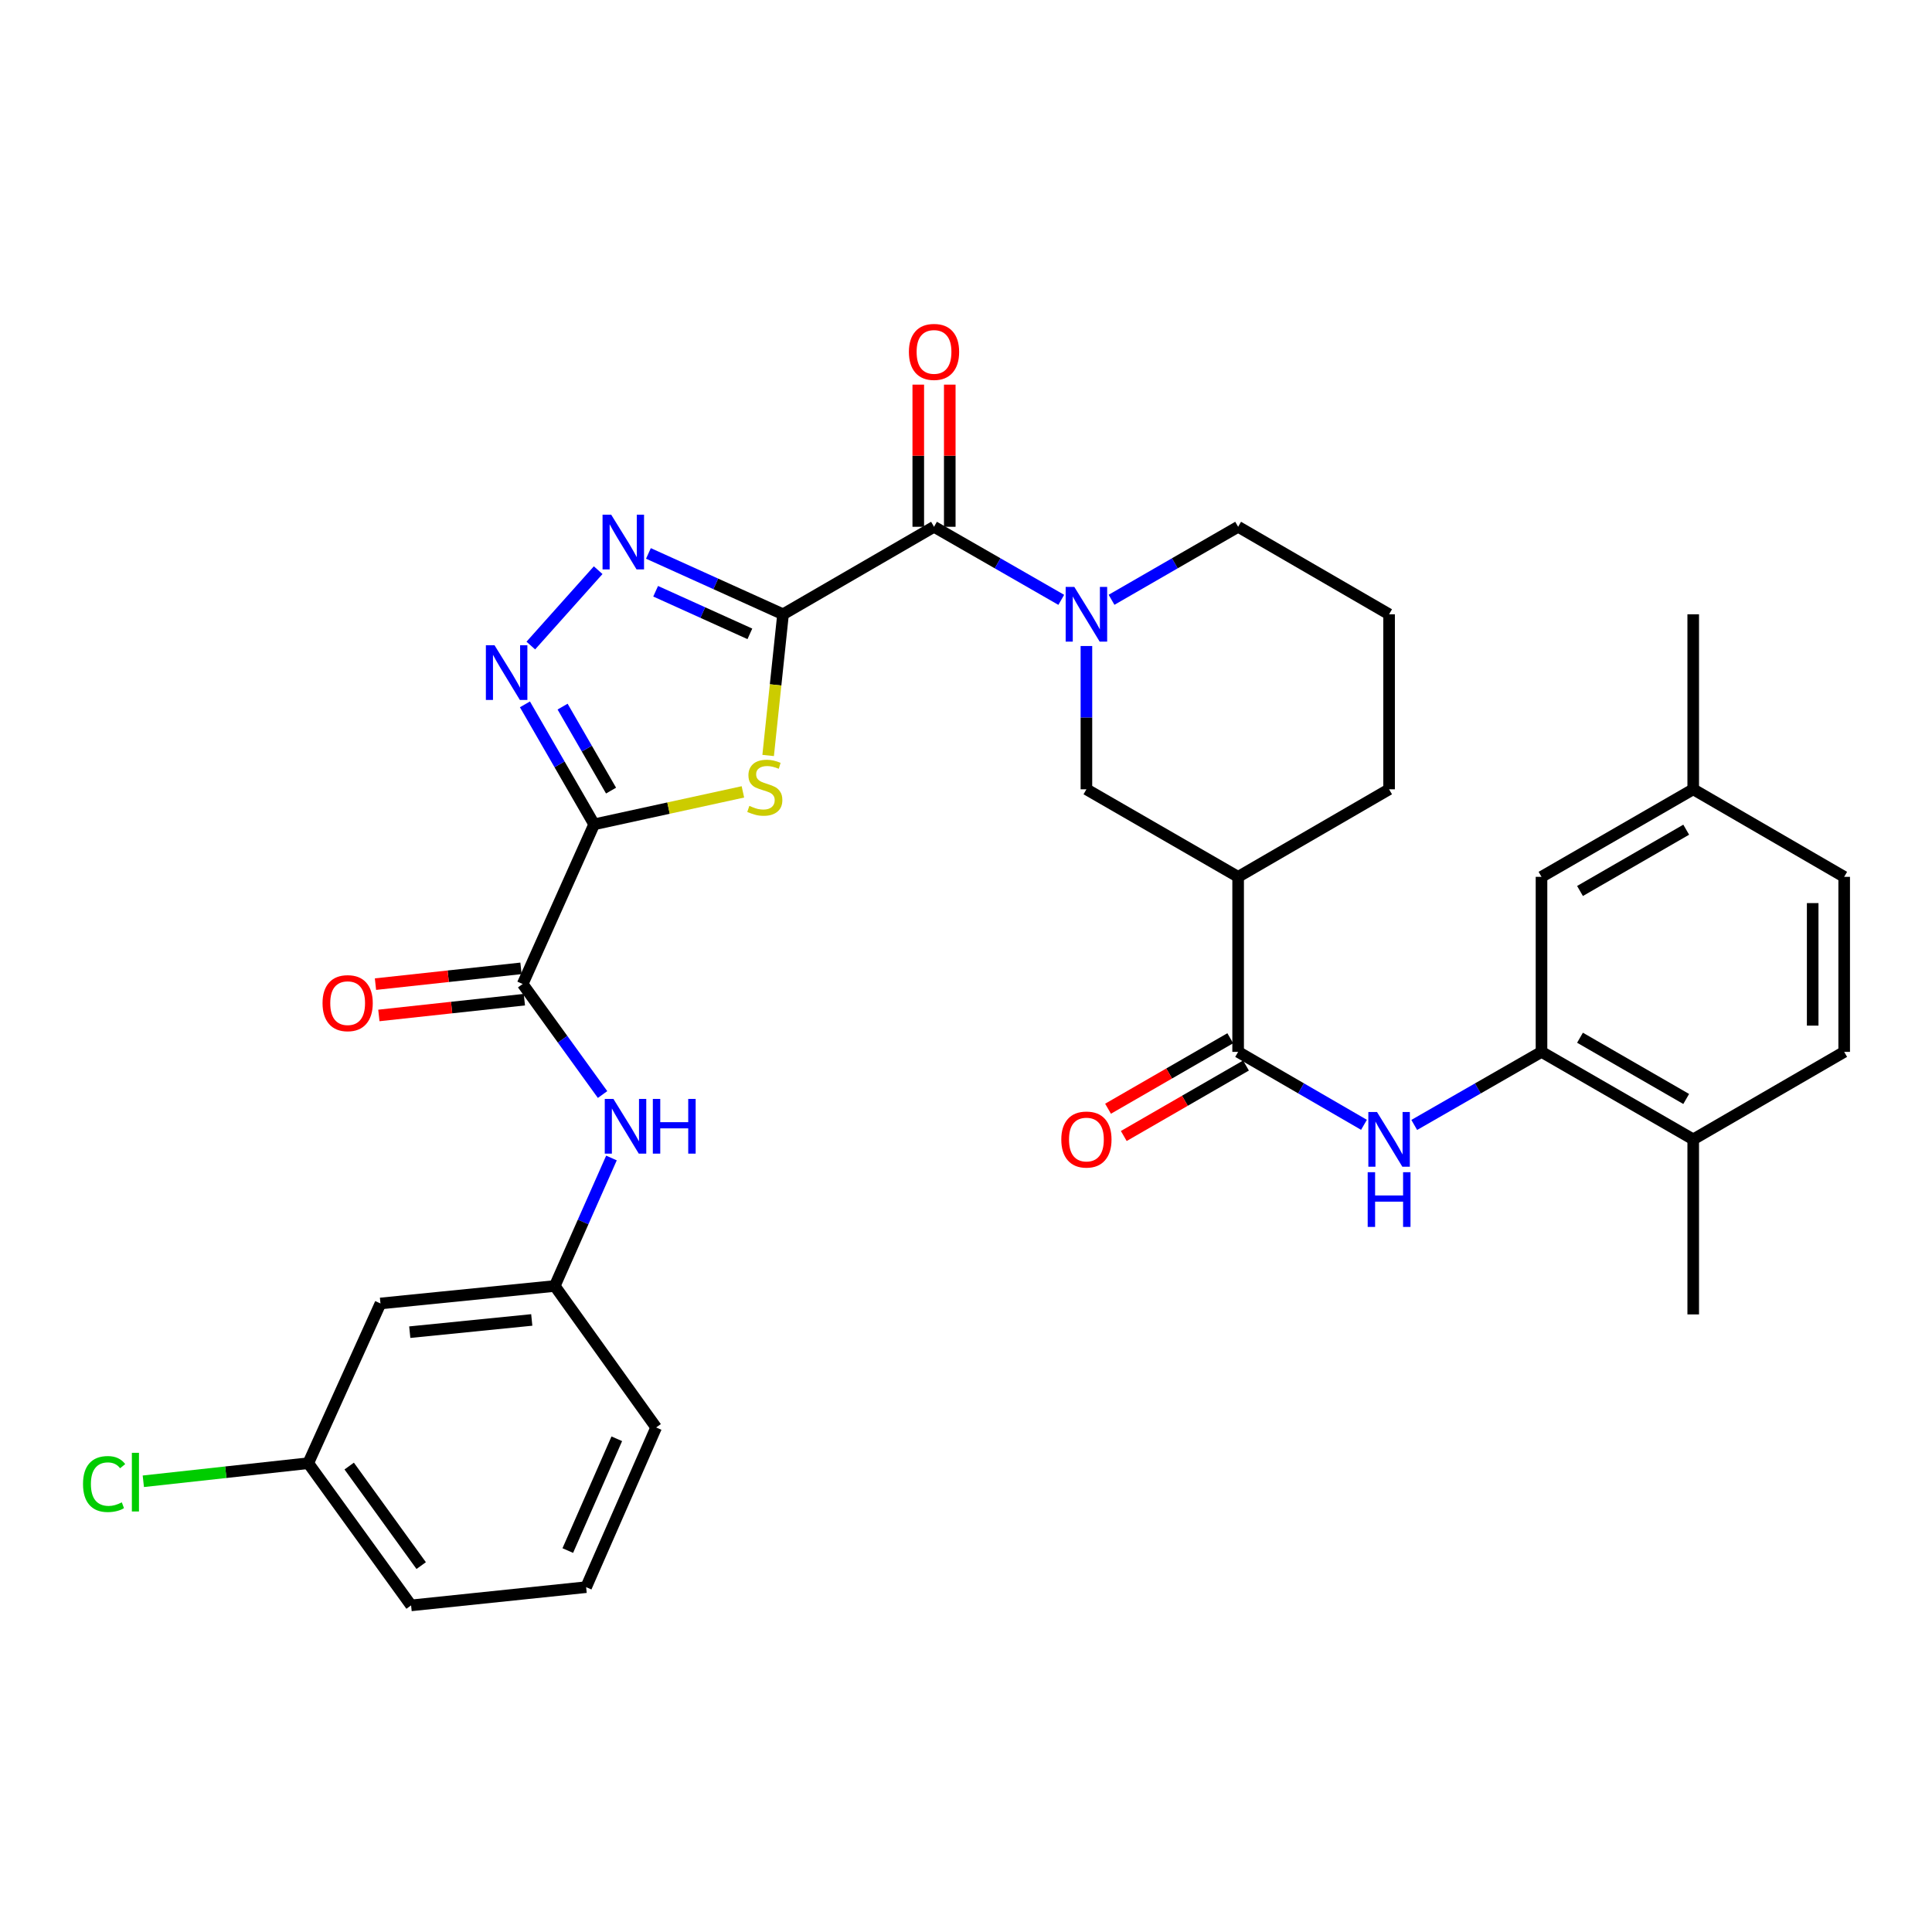 <?xml version='1.0' encoding='iso-8859-1'?>
<svg version='1.1' baseProfile='full'
              xmlns='http://www.w3.org/2000/svg'
                      xmlns:rdkit='http://www.rdkit.org/xml'
                      xmlns:xlink='http://www.w3.org/1999/xlink'
                  xml:space='preserve'
width='1000px' height='1000px' viewBox='0 0 1000 1000'>
<!-- END OF HEADER -->
<rect style='opacity:1.0;fill:#FFFFFF;stroke:none' width='1000' height='1000' x='0' y='0'> </rect>
<path class='bond-1' d='M 405.3,317.953 L 401.446,354.493' style='fill:none;fill-rule:evenodd;stroke:#000000;stroke-width:6px;stroke-linecap:butt;stroke-linejoin:miter;stroke-opacity:1' />
<path class='bond-1' d='M 401.446,354.493 L 397.591,391.033' style='fill:none;fill-rule:evenodd;stroke:#CCCC00;stroke-width:6px;stroke-linecap:butt;stroke-linejoin:miter;stroke-opacity:1' />
<path class='bond-2' d='M 405.3,317.953 L 370.463,302.201' style='fill:none;fill-rule:evenodd;stroke:#000000;stroke-width:6px;stroke-linecap:butt;stroke-linejoin:miter;stroke-opacity:1' />
<path class='bond-2' d='M 370.463,302.201 L 335.625,286.45' style='fill:none;fill-rule:evenodd;stroke:#0000FF;stroke-width:6px;stroke-linecap:butt;stroke-linejoin:miter;stroke-opacity:1' />
<path class='bond-2' d='M 388.133,328.081 L 363.747,317.055' style='fill:none;fill-rule:evenodd;stroke:#000000;stroke-width:6px;stroke-linecap:butt;stroke-linejoin:miter;stroke-opacity:1' />
<path class='bond-2' d='M 363.747,317.055 L 339.361,306.029' style='fill:none;fill-rule:evenodd;stroke:#0000FF;stroke-width:6px;stroke-linecap:butt;stroke-linejoin:miter;stroke-opacity:1' />
<path class='bond-4' d='M 405.3,317.953 L 483.447,272.662' style='fill:none;fill-rule:evenodd;stroke:#000000;stroke-width:6px;stroke-linecap:butt;stroke-linejoin:miter;stroke-opacity:1' />
<path class='bond-0' d='M 307.529,426.673 L 346.026,418.275' style='fill:none;fill-rule:evenodd;stroke:#000000;stroke-width:6px;stroke-linecap:butt;stroke-linejoin:miter;stroke-opacity:1' />
<path class='bond-0' d='M 346.026,418.275 L 384.523,409.876' style='fill:none;fill-rule:evenodd;stroke:#CCCC00;stroke-width:6px;stroke-linecap:butt;stroke-linejoin:miter;stroke-opacity:1' />
<path class='bond-6' d='M 307.529,426.673 L 270.534,509.321' style='fill:none;fill-rule:evenodd;stroke:#000000;stroke-width:6px;stroke-linecap:butt;stroke-linejoin:miter;stroke-opacity:1' />
<path class='bond-33' d='M 307.529,426.673 L 289.617,395.623' style='fill:none;fill-rule:evenodd;stroke:#000000;stroke-width:6px;stroke-linecap:butt;stroke-linejoin:miter;stroke-opacity:1' />
<path class='bond-33' d='M 289.617,395.623 L 271.705,364.573' style='fill:none;fill-rule:evenodd;stroke:#0000FF;stroke-width:6px;stroke-linecap:butt;stroke-linejoin:miter;stroke-opacity:1' />
<path class='bond-33' d='M 316.276,409.213 L 303.737,387.478' style='fill:none;fill-rule:evenodd;stroke:#000000;stroke-width:6px;stroke-linecap:butt;stroke-linejoin:miter;stroke-opacity:1' />
<path class='bond-33' d='M 303.737,387.478 L 291.199,365.742' style='fill:none;fill-rule:evenodd;stroke:#0000FF;stroke-width:6px;stroke-linecap:butt;stroke-linejoin:miter;stroke-opacity:1' />
<path class='bond-3' d='M 309.611,295.123 L 274.747,334.138' style='fill:none;fill-rule:evenodd;stroke:#0000FF;stroke-width:6px;stroke-linecap:butt;stroke-linejoin:miter;stroke-opacity:1' />
<path class='bond-5' d='M 483.447,272.662 L 516.38,291.571' style='fill:none;fill-rule:evenodd;stroke:#000000;stroke-width:6px;stroke-linecap:butt;stroke-linejoin:miter;stroke-opacity:1' />
<path class='bond-5' d='M 516.38,291.571 L 549.313,310.481' style='fill:none;fill-rule:evenodd;stroke:#0000FF;stroke-width:6px;stroke-linecap:butt;stroke-linejoin:miter;stroke-opacity:1' />
<path class='bond-13' d='M 491.598,272.662 L 491.598,235.875' style='fill:none;fill-rule:evenodd;stroke:#000000;stroke-width:6px;stroke-linecap:butt;stroke-linejoin:miter;stroke-opacity:1' />
<path class='bond-13' d='M 491.598,235.875 L 491.598,199.088' style='fill:none;fill-rule:evenodd;stroke:#FF0000;stroke-width:6px;stroke-linecap:butt;stroke-linejoin:miter;stroke-opacity:1' />
<path class='bond-13' d='M 475.296,272.662 L 475.296,235.875' style='fill:none;fill-rule:evenodd;stroke:#000000;stroke-width:6px;stroke-linecap:butt;stroke-linejoin:miter;stroke-opacity:1' />
<path class='bond-13' d='M 475.296,235.875 L 475.296,199.088' style='fill:none;fill-rule:evenodd;stroke:#FF0000;stroke-width:6px;stroke-linecap:butt;stroke-linejoin:miter;stroke-opacity:1' />
<path class='bond-11' d='M 562.327,334.377 L 562.327,371.455' style='fill:none;fill-rule:evenodd;stroke:#0000FF;stroke-width:6px;stroke-linecap:butt;stroke-linejoin:miter;stroke-opacity:1' />
<path class='bond-11' d='M 562.327,371.455 L 562.327,408.534' style='fill:none;fill-rule:evenodd;stroke:#000000;stroke-width:6px;stroke-linecap:butt;stroke-linejoin:miter;stroke-opacity:1' />
<path class='bond-22' d='M 575.333,310.451 L 608.094,291.557' style='fill:none;fill-rule:evenodd;stroke:#0000FF;stroke-width:6px;stroke-linecap:butt;stroke-linejoin:miter;stroke-opacity:1' />
<path class='bond-22' d='M 608.094,291.557 L 640.854,272.662' style='fill:none;fill-rule:evenodd;stroke:#000000;stroke-width:6px;stroke-linecap:butt;stroke-linejoin:miter;stroke-opacity:1' />
<path class='bond-12' d='M 270.534,509.321 L 291.211,537.923' style='fill:none;fill-rule:evenodd;stroke:#000000;stroke-width:6px;stroke-linecap:butt;stroke-linejoin:miter;stroke-opacity:1' />
<path class='bond-12' d='M 291.211,537.923 L 311.888,566.526' style='fill:none;fill-rule:evenodd;stroke:#0000FF;stroke-width:6px;stroke-linecap:butt;stroke-linejoin:miter;stroke-opacity:1' />
<path class='bond-16' d='M 269.655,501.218 L 231.999,505.302' style='fill:none;fill-rule:evenodd;stroke:#000000;stroke-width:6px;stroke-linecap:butt;stroke-linejoin:miter;stroke-opacity:1' />
<path class='bond-16' d='M 231.999,505.302 L 194.343,509.387' style='fill:none;fill-rule:evenodd;stroke:#FF0000;stroke-width:6px;stroke-linecap:butt;stroke-linejoin:miter;stroke-opacity:1' />
<path class='bond-16' d='M 271.413,517.424 L 233.757,521.509' style='fill:none;fill-rule:evenodd;stroke:#000000;stroke-width:6px;stroke-linecap:butt;stroke-linejoin:miter;stroke-opacity:1' />
<path class='bond-16' d='M 233.757,521.509 L 196.101,525.593' style='fill:none;fill-rule:evenodd;stroke:#FF0000;stroke-width:6px;stroke-linecap:butt;stroke-linejoin:miter;stroke-opacity:1' />
<path class='bond-7' d='M 640.854,544.45 L 640.854,453.851' style='fill:none;fill-rule:evenodd;stroke:#000000;stroke-width:6px;stroke-linecap:butt;stroke-linejoin:miter;stroke-opacity:1' />
<path class='bond-9' d='M 640.854,544.45 L 673.424,563.329' style='fill:none;fill-rule:evenodd;stroke:#000000;stroke-width:6px;stroke-linecap:butt;stroke-linejoin:miter;stroke-opacity:1' />
<path class='bond-9' d='M 673.424,563.329 L 705.994,582.207' style='fill:none;fill-rule:evenodd;stroke:#0000FF;stroke-width:6px;stroke-linecap:butt;stroke-linejoin:miter;stroke-opacity:1' />
<path class='bond-17' d='M 636.782,537.39 L 605.152,555.633' style='fill:none;fill-rule:evenodd;stroke:#000000;stroke-width:6px;stroke-linecap:butt;stroke-linejoin:miter;stroke-opacity:1' />
<path class='bond-17' d='M 605.152,555.633 L 573.521,573.875' style='fill:none;fill-rule:evenodd;stroke:#FF0000;stroke-width:6px;stroke-linecap:butt;stroke-linejoin:miter;stroke-opacity:1' />
<path class='bond-17' d='M 644.926,551.511 L 613.296,569.754' style='fill:none;fill-rule:evenodd;stroke:#000000;stroke-width:6px;stroke-linecap:butt;stroke-linejoin:miter;stroke-opacity:1' />
<path class='bond-17' d='M 613.296,569.754 L 581.666,587.996' style='fill:none;fill-rule:evenodd;stroke:#FF0000;stroke-width:6px;stroke-linecap:butt;stroke-linejoin:miter;stroke-opacity:1' />
<path class='bond-8' d='M 640.854,453.851 L 562.327,408.534' style='fill:none;fill-rule:evenodd;stroke:#000000;stroke-width:6px;stroke-linecap:butt;stroke-linejoin:miter;stroke-opacity:1' />
<path class='bond-34' d='M 640.854,453.851 L 718.992,408.534' style='fill:none;fill-rule:evenodd;stroke:#000000;stroke-width:6px;stroke-linecap:butt;stroke-linejoin:miter;stroke-opacity:1' />
<path class='bond-10' d='M 732.006,582.269 L 764.943,563.36' style='fill:none;fill-rule:evenodd;stroke:#0000FF;stroke-width:6px;stroke-linecap:butt;stroke-linejoin:miter;stroke-opacity:1' />
<path class='bond-10' d='M 764.943,563.36 L 797.881,544.45' style='fill:none;fill-rule:evenodd;stroke:#000000;stroke-width:6px;stroke-linecap:butt;stroke-linejoin:miter;stroke-opacity:1' />
<path class='bond-14' d='M 797.881,544.45 L 876.408,589.741' style='fill:none;fill-rule:evenodd;stroke:#000000;stroke-width:6px;stroke-linecap:butt;stroke-linejoin:miter;stroke-opacity:1' />
<path class='bond-14' d='M 817.804,537.123 L 872.773,568.826' style='fill:none;fill-rule:evenodd;stroke:#000000;stroke-width:6px;stroke-linecap:butt;stroke-linejoin:miter;stroke-opacity:1' />
<path class='bond-18' d='M 797.881,544.45 L 797.881,453.851' style='fill:none;fill-rule:evenodd;stroke:#000000;stroke-width:6px;stroke-linecap:butt;stroke-linejoin:miter;stroke-opacity:1' />
<path class='bond-15' d='M 316.492,599.378 L 301.818,632.501' style='fill:none;fill-rule:evenodd;stroke:#0000FF;stroke-width:6px;stroke-linecap:butt;stroke-linejoin:miter;stroke-opacity:1' />
<path class='bond-15' d='M 301.818,632.501 L 287.143,665.623' style='fill:none;fill-rule:evenodd;stroke:#000000;stroke-width:6px;stroke-linecap:butt;stroke-linejoin:miter;stroke-opacity:1' />
<path class='bond-20' d='M 876.408,589.741 L 954.545,544.45' style='fill:none;fill-rule:evenodd;stroke:#000000;stroke-width:6px;stroke-linecap:butt;stroke-linejoin:miter;stroke-opacity:1' />
<path class='bond-30' d='M 876.408,589.741 L 876.408,680.34' style='fill:none;fill-rule:evenodd;stroke:#000000;stroke-width:6px;stroke-linecap:butt;stroke-linejoin:miter;stroke-opacity:1' />
<path class='bond-19' d='M 287.143,665.623 L 196.934,674.67' style='fill:none;fill-rule:evenodd;stroke:#000000;stroke-width:6px;stroke-linecap:butt;stroke-linejoin:miter;stroke-opacity:1' />
<path class='bond-19' d='M 275.238,683.2 L 212.092,689.533' style='fill:none;fill-rule:evenodd;stroke:#000000;stroke-width:6px;stroke-linecap:butt;stroke-linejoin:miter;stroke-opacity:1' />
<path class='bond-29' d='M 287.143,665.623 L 339.615,738.852' style='fill:none;fill-rule:evenodd;stroke:#000000;stroke-width:6px;stroke-linecap:butt;stroke-linejoin:miter;stroke-opacity:1' />
<path class='bond-23' d='M 797.881,453.851 L 876.408,408.534' style='fill:none;fill-rule:evenodd;stroke:#000000;stroke-width:6px;stroke-linecap:butt;stroke-linejoin:miter;stroke-opacity:1' />
<path class='bond-23' d='M 817.808,461.172 L 872.777,429.45' style='fill:none;fill-rule:evenodd;stroke:#000000;stroke-width:6px;stroke-linecap:butt;stroke-linejoin:miter;stroke-opacity:1' />
<path class='bond-21' d='M 196.934,674.67 L 159.549,757.345' style='fill:none;fill-rule:evenodd;stroke:#000000;stroke-width:6px;stroke-linecap:butt;stroke-linejoin:miter;stroke-opacity:1' />
<path class='bond-36' d='M 954.545,544.45 L 954.545,453.851' style='fill:none;fill-rule:evenodd;stroke:#000000;stroke-width:6px;stroke-linecap:butt;stroke-linejoin:miter;stroke-opacity:1' />
<path class='bond-36' d='M 938.244,530.86 L 938.244,467.441' style='fill:none;fill-rule:evenodd;stroke:#000000;stroke-width:6px;stroke-linecap:butt;stroke-linejoin:miter;stroke-opacity:1' />
<path class='bond-25' d='M 159.549,757.345 L 116.865,762.025' style='fill:none;fill-rule:evenodd;stroke:#000000;stroke-width:6px;stroke-linecap:butt;stroke-linejoin:miter;stroke-opacity:1' />
<path class='bond-25' d='M 116.865,762.025 L 74.181,766.705' style='fill:none;fill-rule:evenodd;stroke:#00CC00;stroke-width:6px;stroke-linecap:butt;stroke-linejoin:miter;stroke-opacity:1' />
<path class='bond-35' d='M 159.549,757.345 L 212.782,830.946' style='fill:none;fill-rule:evenodd;stroke:#000000;stroke-width:6px;stroke-linecap:butt;stroke-linejoin:miter;stroke-opacity:1' />
<path class='bond-35' d='M 180.743,758.832 L 218.006,810.352' style='fill:none;fill-rule:evenodd;stroke:#000000;stroke-width:6px;stroke-linecap:butt;stroke-linejoin:miter;stroke-opacity:1' />
<path class='bond-27' d='M 640.854,272.662 L 718.992,317.953' style='fill:none;fill-rule:evenodd;stroke:#000000;stroke-width:6px;stroke-linecap:butt;stroke-linejoin:miter;stroke-opacity:1' />
<path class='bond-24' d='M 876.408,408.534 L 954.545,453.851' style='fill:none;fill-rule:evenodd;stroke:#000000;stroke-width:6px;stroke-linecap:butt;stroke-linejoin:miter;stroke-opacity:1' />
<path class='bond-32' d='M 876.408,408.534 L 876.408,317.953' style='fill:none;fill-rule:evenodd;stroke:#000000;stroke-width:6px;stroke-linecap:butt;stroke-linejoin:miter;stroke-opacity:1' />
<path class='bond-26' d='M 718.992,408.534 L 718.992,317.953' style='fill:none;fill-rule:evenodd;stroke:#000000;stroke-width:6px;stroke-linecap:butt;stroke-linejoin:miter;stroke-opacity:1' />
<path class='bond-28' d='M 303.381,821.509 L 339.615,738.852' style='fill:none;fill-rule:evenodd;stroke:#000000;stroke-width:6px;stroke-linecap:butt;stroke-linejoin:miter;stroke-opacity:1' />
<path class='bond-28' d='M 293.886,802.566 L 319.25,744.706' style='fill:none;fill-rule:evenodd;stroke:#000000;stroke-width:6px;stroke-linecap:butt;stroke-linejoin:miter;stroke-opacity:1' />
<path class='bond-31' d='M 303.381,821.509 L 212.782,830.946' style='fill:none;fill-rule:evenodd;stroke:#000000;stroke-width:6px;stroke-linecap:butt;stroke-linejoin:miter;stroke-opacity:1' />
<path  class='atom-2' d='M 387.864 417.122
Q 388.184 417.242, 389.504 417.802
Q 390.824 418.362, 392.264 418.722
Q 393.744 419.042, 395.184 419.042
Q 397.864 419.042, 399.424 417.762
Q 400.984 416.442, 400.984 414.162
Q 400.984 412.602, 400.184 411.642
Q 399.424 410.682, 398.224 410.162
Q 397.024 409.642, 395.024 409.042
Q 392.504 408.282, 390.984 407.562
Q 389.504 406.842, 388.424 405.322
Q 387.384 403.802, 387.384 401.242
Q 387.384 397.682, 389.784 395.482
Q 392.224 393.282, 397.024 393.282
Q 400.304 393.282, 404.024 394.842
L 403.104 397.922
Q 399.704 396.522, 397.144 396.522
Q 394.384 396.522, 392.864 397.682
Q 391.344 398.802, 391.384 400.762
Q 391.384 402.282, 392.144 403.202
Q 392.944 404.122, 394.064 404.642
Q 395.224 405.162, 397.144 405.762
Q 399.704 406.562, 401.224 407.362
Q 402.744 408.162, 403.824 409.802
Q 404.944 411.402, 404.944 414.162
Q 404.944 418.082, 402.304 420.202
Q 399.704 422.282, 395.344 422.282
Q 392.824 422.282, 390.904 421.722
Q 389.024 421.202, 386.784 420.282
L 387.864 417.122
' fill='#CCCC00'/>
<path  class='atom-3' d='M 316.357 266.408
L 325.637 281.408
Q 326.557 282.888, 328.037 285.568
Q 329.517 288.248, 329.597 288.408
L 329.597 266.408
L 333.357 266.408
L 333.357 294.728
L 329.477 294.728
L 319.517 278.328
Q 318.357 276.408, 317.117 274.208
Q 315.917 272.008, 315.557 271.328
L 315.557 294.728
L 311.877 294.728
L 311.877 266.408
L 316.357 266.408
' fill='#0000FF'/>
<path  class='atom-4' d='M 255.969 333.986
L 265.249 348.986
Q 266.169 350.466, 267.649 353.146
Q 269.129 355.826, 269.209 355.986
L 269.209 333.986
L 272.969 333.986
L 272.969 362.306
L 269.089 362.306
L 259.129 345.906
Q 257.969 343.986, 256.729 341.786
Q 255.529 339.586, 255.169 338.906
L 255.169 362.306
L 251.489 362.306
L 251.489 333.986
L 255.969 333.986
' fill='#0000FF'/>
<path  class='atom-6' d='M 556.067 303.793
L 565.347 318.793
Q 566.267 320.273, 567.747 322.953
Q 569.227 325.633, 569.307 325.793
L 569.307 303.793
L 573.067 303.793
L 573.067 332.113
L 569.187 332.113
L 559.227 315.713
Q 558.067 313.793, 556.827 311.593
Q 555.627 309.393, 555.267 308.713
L 555.267 332.113
L 551.587 332.113
L 551.587 303.793
L 556.067 303.793
' fill='#0000FF'/>
<path  class='atom-10' d='M 712.732 575.581
L 722.012 590.581
Q 722.932 592.061, 724.412 594.741
Q 725.892 597.421, 725.972 597.581
L 725.972 575.581
L 729.732 575.581
L 729.732 603.901
L 725.852 603.901
L 715.892 587.501
Q 714.732 585.581, 713.492 583.381
Q 712.292 581.181, 711.932 580.501
L 711.932 603.901
L 708.252 603.901
L 708.252 575.581
L 712.732 575.581
' fill='#0000FF'/>
<path  class='atom-10' d='M 707.912 606.733
L 711.752 606.733
L 711.752 618.773
L 726.232 618.773
L 726.232 606.733
L 730.072 606.733
L 730.072 635.053
L 726.232 635.053
L 726.232 621.973
L 711.752 621.973
L 711.752 635.053
L 707.912 635.053
L 707.912 606.733
' fill='#0000FF'/>
<path  class='atom-13' d='M 317.507 568.798
L 326.787 583.798
Q 327.707 585.278, 329.187 587.958
Q 330.667 590.638, 330.747 590.798
L 330.747 568.798
L 334.507 568.798
L 334.507 597.118
L 330.627 597.118
L 320.667 580.718
Q 319.507 578.798, 318.267 576.598
Q 317.067 574.398, 316.707 573.718
L 316.707 597.118
L 313.027 597.118
L 313.027 568.798
L 317.507 568.798
' fill='#0000FF'/>
<path  class='atom-13' d='M 337.907 568.798
L 341.747 568.798
L 341.747 580.838
L 356.227 580.838
L 356.227 568.798
L 360.067 568.798
L 360.067 597.118
L 356.227 597.118
L 356.227 584.038
L 341.747 584.038
L 341.747 597.118
L 337.907 597.118
L 337.907 568.798
' fill='#0000FF'/>
<path  class='atom-14' d='M 470.447 182.143
Q 470.447 175.343, 473.807 171.543
Q 477.167 167.743, 483.447 167.743
Q 489.727 167.743, 493.087 171.543
Q 496.447 175.343, 496.447 182.143
Q 496.447 189.023, 493.047 192.943
Q 489.647 196.823, 483.447 196.823
Q 477.207 196.823, 473.807 192.943
Q 470.447 189.063, 470.447 182.143
M 483.447 193.623
Q 487.767 193.623, 490.087 190.743
Q 492.447 187.823, 492.447 182.143
Q 492.447 176.583, 490.087 173.783
Q 487.767 170.943, 483.447 170.943
Q 479.127 170.943, 476.767 173.743
Q 474.447 176.543, 474.447 182.143
Q 474.447 187.863, 476.767 190.743
Q 479.127 193.623, 483.447 193.623
' fill='#FF0000'/>
<path  class='atom-17' d='M 166.944 519.227
Q 166.944 512.427, 170.304 508.627
Q 173.664 504.827, 179.944 504.827
Q 186.224 504.827, 189.584 508.627
Q 192.944 512.427, 192.944 519.227
Q 192.944 526.107, 189.544 530.027
Q 186.144 533.907, 179.944 533.907
Q 173.704 533.907, 170.304 530.027
Q 166.944 526.147, 166.944 519.227
M 179.944 530.707
Q 184.264 530.707, 186.584 527.827
Q 188.944 524.907, 188.944 519.227
Q 188.944 513.667, 186.584 510.867
Q 184.264 508.027, 179.944 508.027
Q 175.624 508.027, 173.264 510.827
Q 170.944 513.627, 170.944 519.227
Q 170.944 524.947, 173.264 527.827
Q 175.624 530.707, 179.944 530.707
' fill='#FF0000'/>
<path  class='atom-18' d='M 549.327 589.821
Q 549.327 583.021, 552.687 579.221
Q 556.047 575.421, 562.327 575.421
Q 568.607 575.421, 571.967 579.221
Q 575.327 583.021, 575.327 589.821
Q 575.327 596.701, 571.927 600.621
Q 568.527 604.501, 562.327 604.501
Q 556.087 604.501, 552.687 600.621
Q 549.327 596.741, 549.327 589.821
M 562.327 601.301
Q 566.647 601.301, 568.967 598.421
Q 571.327 595.501, 571.327 589.821
Q 571.327 584.261, 568.967 581.461
Q 566.647 578.621, 562.327 578.621
Q 558.007 578.621, 555.647 581.421
Q 553.327 584.221, 553.327 589.821
Q 553.327 595.541, 555.647 598.421
Q 558.007 601.301, 562.327 601.301
' fill='#FF0000'/>
<path  class='atom-26' d='M 42.971 768.133
Q 42.971 761.093, 46.251 757.413
Q 49.571 753.693, 55.851 753.693
Q 61.691 753.693, 64.811 757.813
L 62.171 759.973
Q 59.891 756.973, 55.851 756.973
Q 51.571 756.973, 49.291 759.853
Q 47.051 762.693, 47.051 768.133
Q 47.051 773.733, 49.371 776.613
Q 51.731 779.493, 56.291 779.493
Q 59.411 779.493, 63.051 777.613
L 64.171 780.613
Q 62.691 781.573, 60.451 782.133
Q 58.211 782.693, 55.731 782.693
Q 49.571 782.693, 46.251 778.933
Q 42.971 775.173, 42.971 768.133
' fill='#00CC00'/>
<path  class='atom-26' d='M 68.251 751.973
L 71.931 751.973
L 71.931 782.333
L 68.251 782.333
L 68.251 751.973
' fill='#00CC00'/>
</svg>
